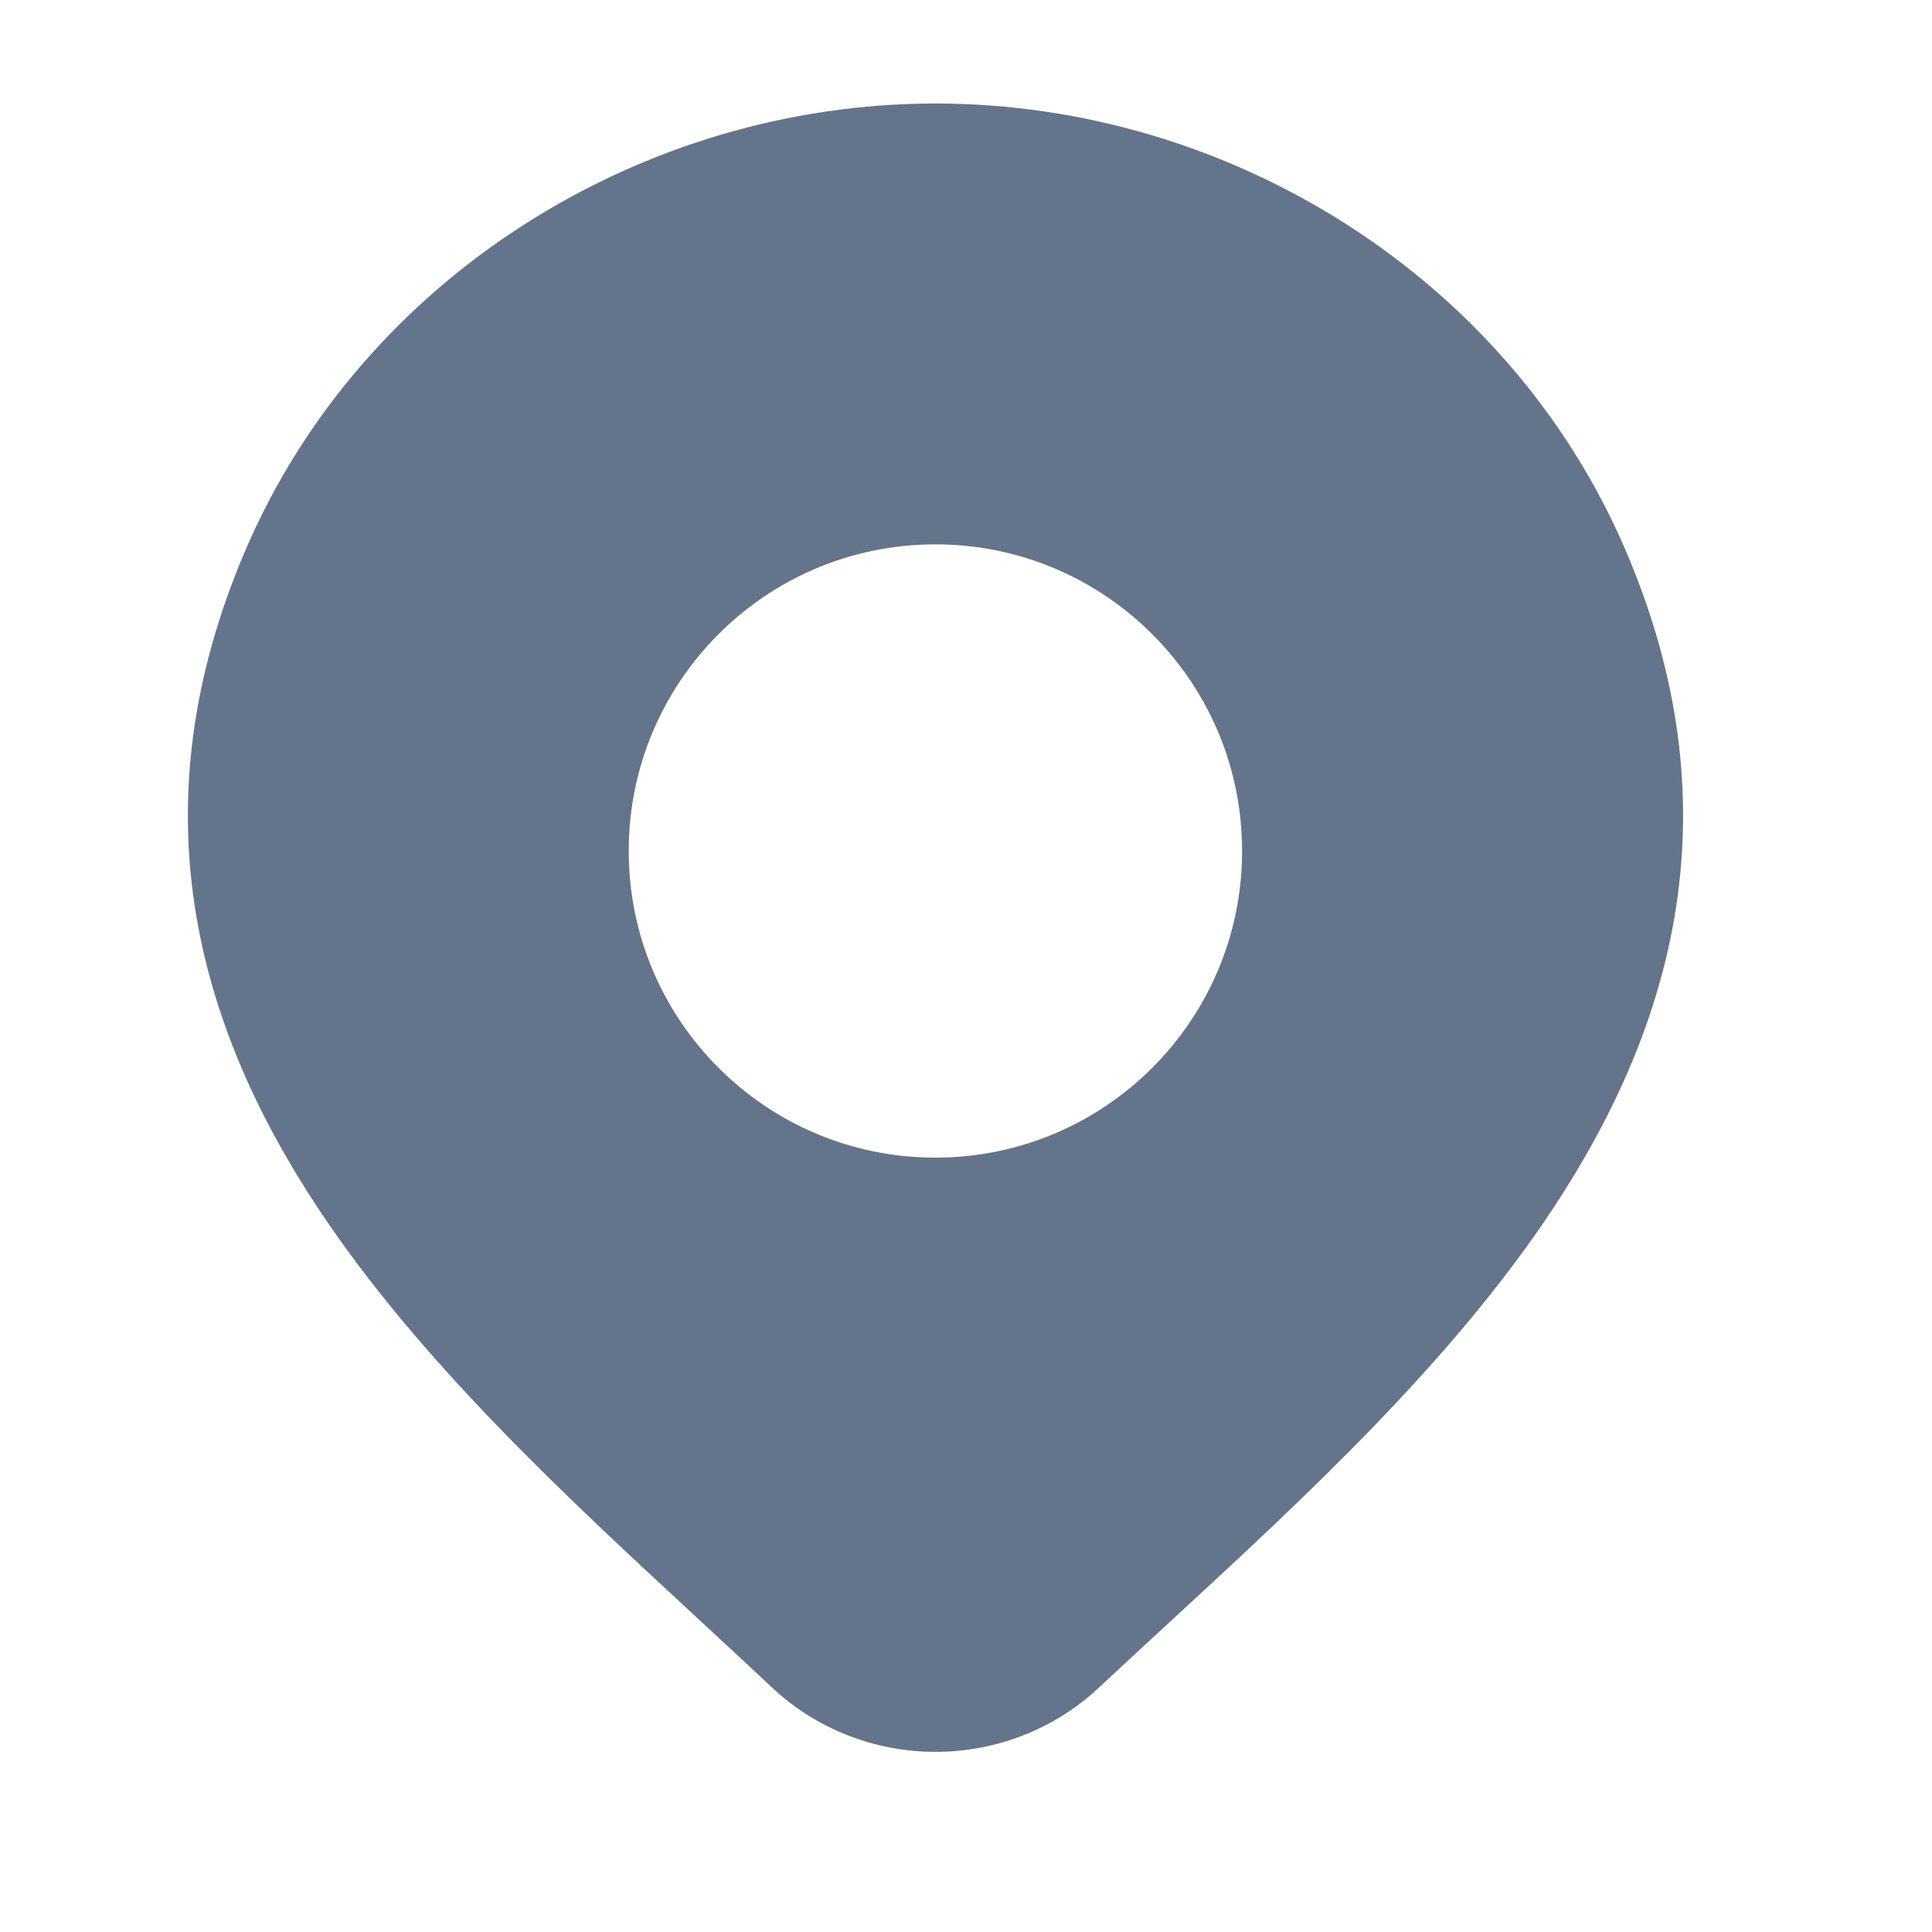 <svg width="21" height="21" viewBox="0 0 21 21" fill="none" xmlns="http://www.w3.org/2000/svg">
<path fill-rule="evenodd" clip-rule="evenodd" d="M10.168 1.125C6.98 1.125 3.938 3.011 2.665 5.987C1.48 8.757 2.121 11.114 3.457 13.133C4.552 14.788 6.149 16.265 7.59 17.597L7.591 17.598C7.865 17.852 8.134 18.101 8.393 18.344L8.394 18.345C8.873 18.794 9.51 19.042 10.168 19.042C10.827 19.042 11.464 18.794 11.943 18.345C12.188 18.116 12.441 17.883 12.7 17.644C14.156 16.302 15.776 14.81 16.882 13.134C18.216 11.114 18.856 8.754 17.672 5.987C16.399 3.011 13.357 1.125 10.168 1.125ZM10.167 5.917C8.326 5.917 6.834 7.409 6.834 9.25C6.834 11.091 8.326 12.583 10.167 12.583C12.008 12.583 13.501 11.091 13.501 9.25C13.501 7.409 12.008 5.917 10.167 5.917Z" fill="#64748B"/>
</svg>
